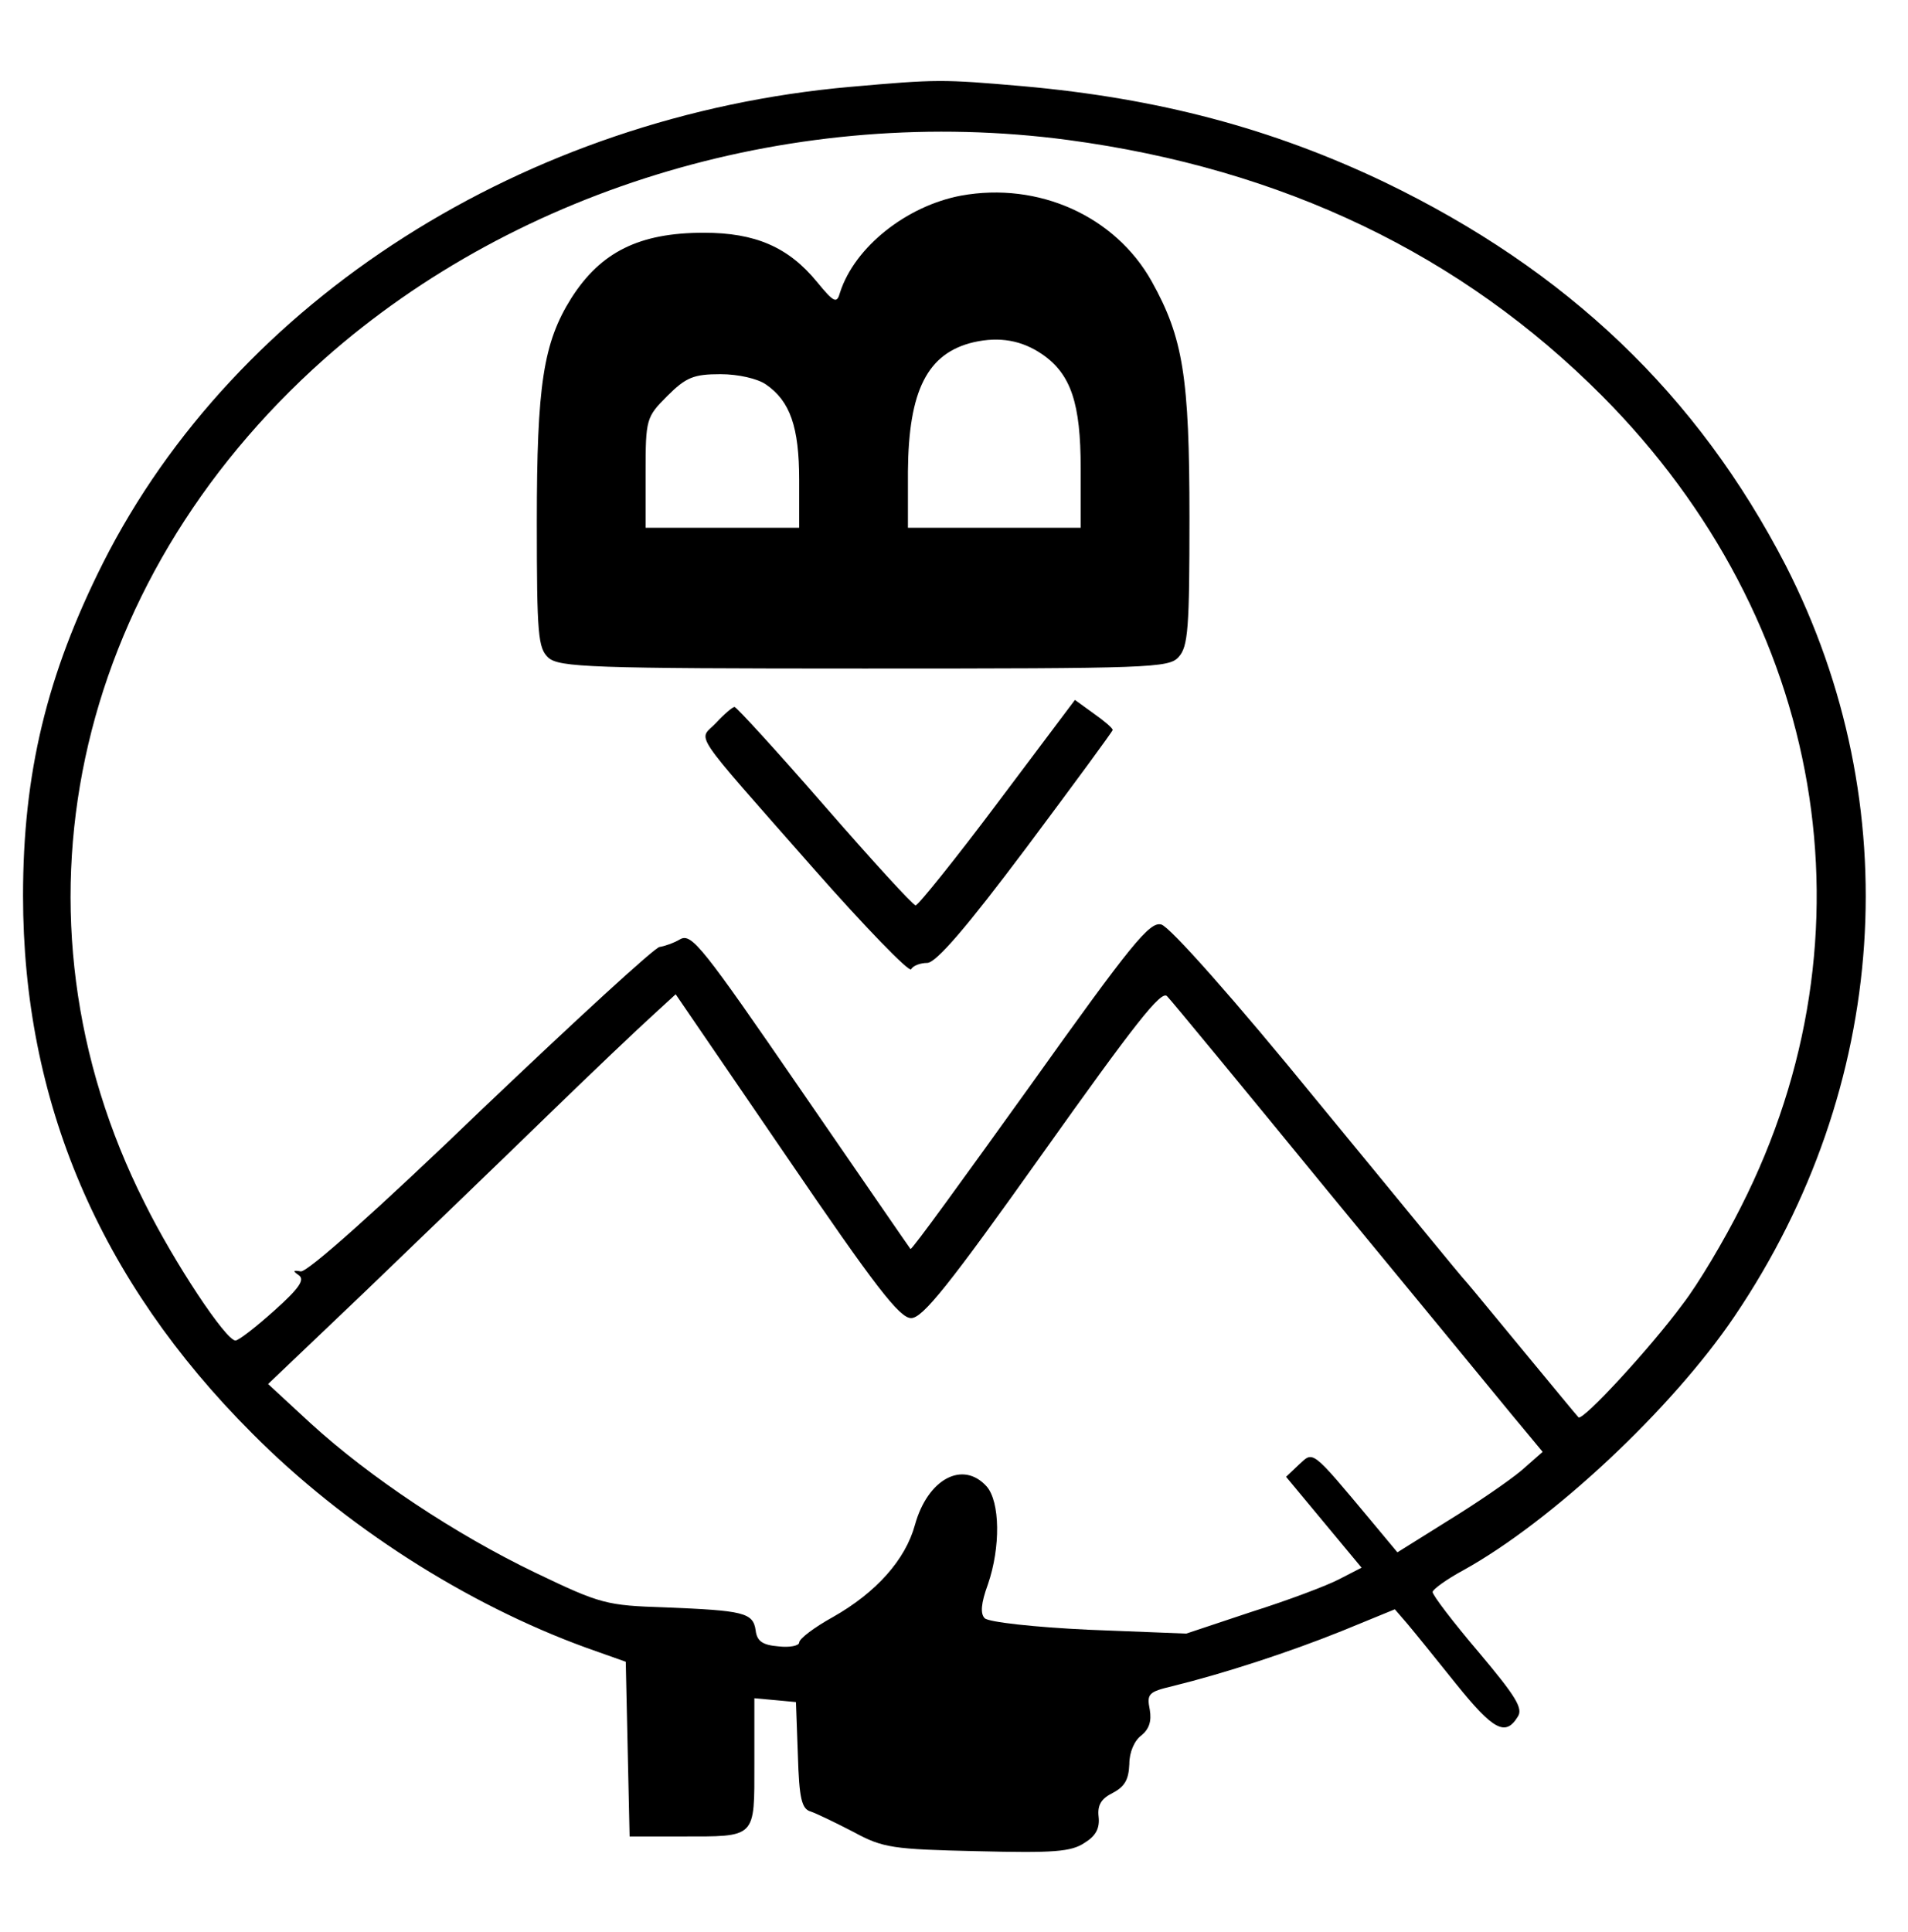 <?xml version="1.0" encoding="UTF-8"?> <svg xmlns="http://www.w3.org/2000/svg" height="323pt" viewBox="7.1 25.9 298.2 277.2" width="319pt"><path d="m140 27.1c-50.8 4.5-96 33.2-116.8 74.4-8.8 17.5-12.5 32.9-12.5 52 0 32.1 11.9 60.1 35.8 84 14.4 14.5 33.5 26.7 52.2 33.5l6.2 2.2.3 13.7.3 13.6h8c11.9 0 11.5.4 11.5-11.5v-10.1l3.3.3 3.2.3.3 8.3c.2 6.8.6 8.4 2 8.8.9.3 4 1.8 6.7 3.2 4.6 2.5 6.1 2.7 19.3 3 12 .3 14.7.1 16.8-1.3 1.8-1.1 2.4-2.3 2.2-4.1s.4-2.8 2.2-3.7c1.9-1 2.5-2.1 2.6-4.5 0-1.9.8-3.7 1.9-4.5 1.2-1 1.6-2.2 1.3-4-.5-2.5-.2-2.8 3.6-3.7 8.1-2 18.2-5.3 26.4-8.6l8.3-3.4 1.9 2.2c1.1 1.3 4.5 5.5 7.7 9.5 5.8 7.2 7.7 8.2 9.6 5.1.9-1.3-.3-3.2-6.1-10.1-4-4.7-7.2-8.9-7.2-9.4 0-.4 2.2-2 4.8-3.4 13.9-7.7 32.6-25.2 42.4-39.7 24.2-35.8 27.1-79.9 8-117.3-13.8-26.7-34.1-46.1-62.7-59.9-17.6-8.4-35.3-13.1-56.5-15-12.7-1.1-13.4-1.1-27 .1zm34 8.3c33.6 4.5 61.5 17.9 83.5 40 34.9 35.1 43.3 84.2 21.7 126.7-2.6 5.2-6.7 12.1-9.1 15.2-5 6.8-15.7 18.4-16.3 17.7-.3-.3-4-4.8-8.3-10s-8.4-10.2-9.1-11c-.8-.8-11.3-13.7-23.5-28.5-12.7-15.6-23-27.2-24.3-27.5-1.8-.5-4.6 2.9-20.5 25.2-10.2 14.2-18.5 25.7-18.7 25.5-.1-.1-7.8-11.3-17.1-24.8-15.4-22.4-17.1-24.6-18.9-23.6-1 .6-2.5 1.1-3.2 1.2-.7 0-13.2 11.5-27.9 25.5-16.1 15.5-27.2 25.4-28.2 25.2-1.2-.2-1.3-.1-.3.6s0 2.1-3.8 5.5c-2.9 2.6-5.6 4.7-6.1 4.7-1.5 0-9.6-12.2-14.2-21.5-22.6-44.8-11.5-96.7 28.1-131.9 30.5-27 74-39.8 116.2-34.2zm40.5 164.1c13.1 15.9 26.1 31.7 28.8 35l4.9 5.9-3.3 2.9c-1.9 1.6-7 5.1-11.4 7.8l-8 5-4-4.8c-9.6-11.5-9.1-11-11.4-8.9l-2 1.9 5.9 7.1 5.9 7.1-3.5 1.8c-1.9 1-8 3.3-13.7 5.1l-10.2 3.4-15.2-.6c-8.6-.4-15.7-1.2-16.3-1.8-.7-.7-.6-2.3.5-5.3 2-5.8 1.9-12.9-.2-15.3-3.7-4.1-9.2-1.2-11.2 6-1.5 5.5-6.1 10.6-12.8 14.4-2.9 1.6-5.3 3.4-5.3 4 0 .5-1.5.8-3.2.6-2.5-.2-3.4-.8-3.6-2.5-.4-2.8-1.9-3.1-14.2-3.6-9.1-.3-10-.5-20.2-5.4-12.5-6-25.9-14.9-35.2-23.4l-6.6-6.1 14.8-14.1c8.1-7.8 20.8-20 28.2-27.2s15.1-14.5 17.1-16.3l3.6-3.3 17.3 25.3c13.9 20.4 17.7 25.3 19.5 25.3s5.9-5.1 20.6-25.8c14.3-20.1 18.5-25.5 19.4-24.5.7.7 11.9 14.3 25 30.3z"></path><path d="m157.3 44.1c-8.5 1.6-16.6 8-18.9 15.1-.5 1.8-.9 1.7-3.6-1.6-4.5-5.5-9.7-7.7-17.7-7.7-10.1 0-16.1 3-20.7 10.2-4.4 7-5.4 13.6-5.4 35 0 17.7.2 19.7 1.8 21.2 1.7 1.5 6.6 1.7 49.4 1.7 44.7 0 47.6-.1 49.1-1.8 1.5-1.6 1.7-4.6 1.7-21.8 0-22-1-28.1-5.9-36.9-5.7-10.2-17.7-15.6-29.8-13.4zm12.7 24.8c4.5 3.1 6 7.7 6 17.8v9.3h-27v-8.8c.1-12.6 3-18.5 10.3-20.2 4-.9 7.5-.3 10.7 1.9zm-43.2 4.7c3.8 2.6 5.2 6.7 5.2 14.9v7.5h-24v-8.6c0-8.4.1-8.7 3.4-12 2.9-2.9 4.1-3.4 8.3-3.4 2.8 0 5.8.7 7.1 1.6zm36.2 65.4c-6.6 8.8-12.4 16-12.8 16s-6.8-7-14.2-15.5-13.8-15.5-14.1-15.5-1.6 1.1-2.9 2.5c-2.7 2.9-4.5.3 15.2 22.7 8.1 9.2 15 16.3 15.3 15.8.3-.6 1.5-1 2.5-1 1.4 0 6.2-5.6 15.5-18 7.4-9.9 13.5-18.2 13.5-18.4 0-.3-1.3-1.4-3-2.6l-2.9-2.1z"></path></svg> 
